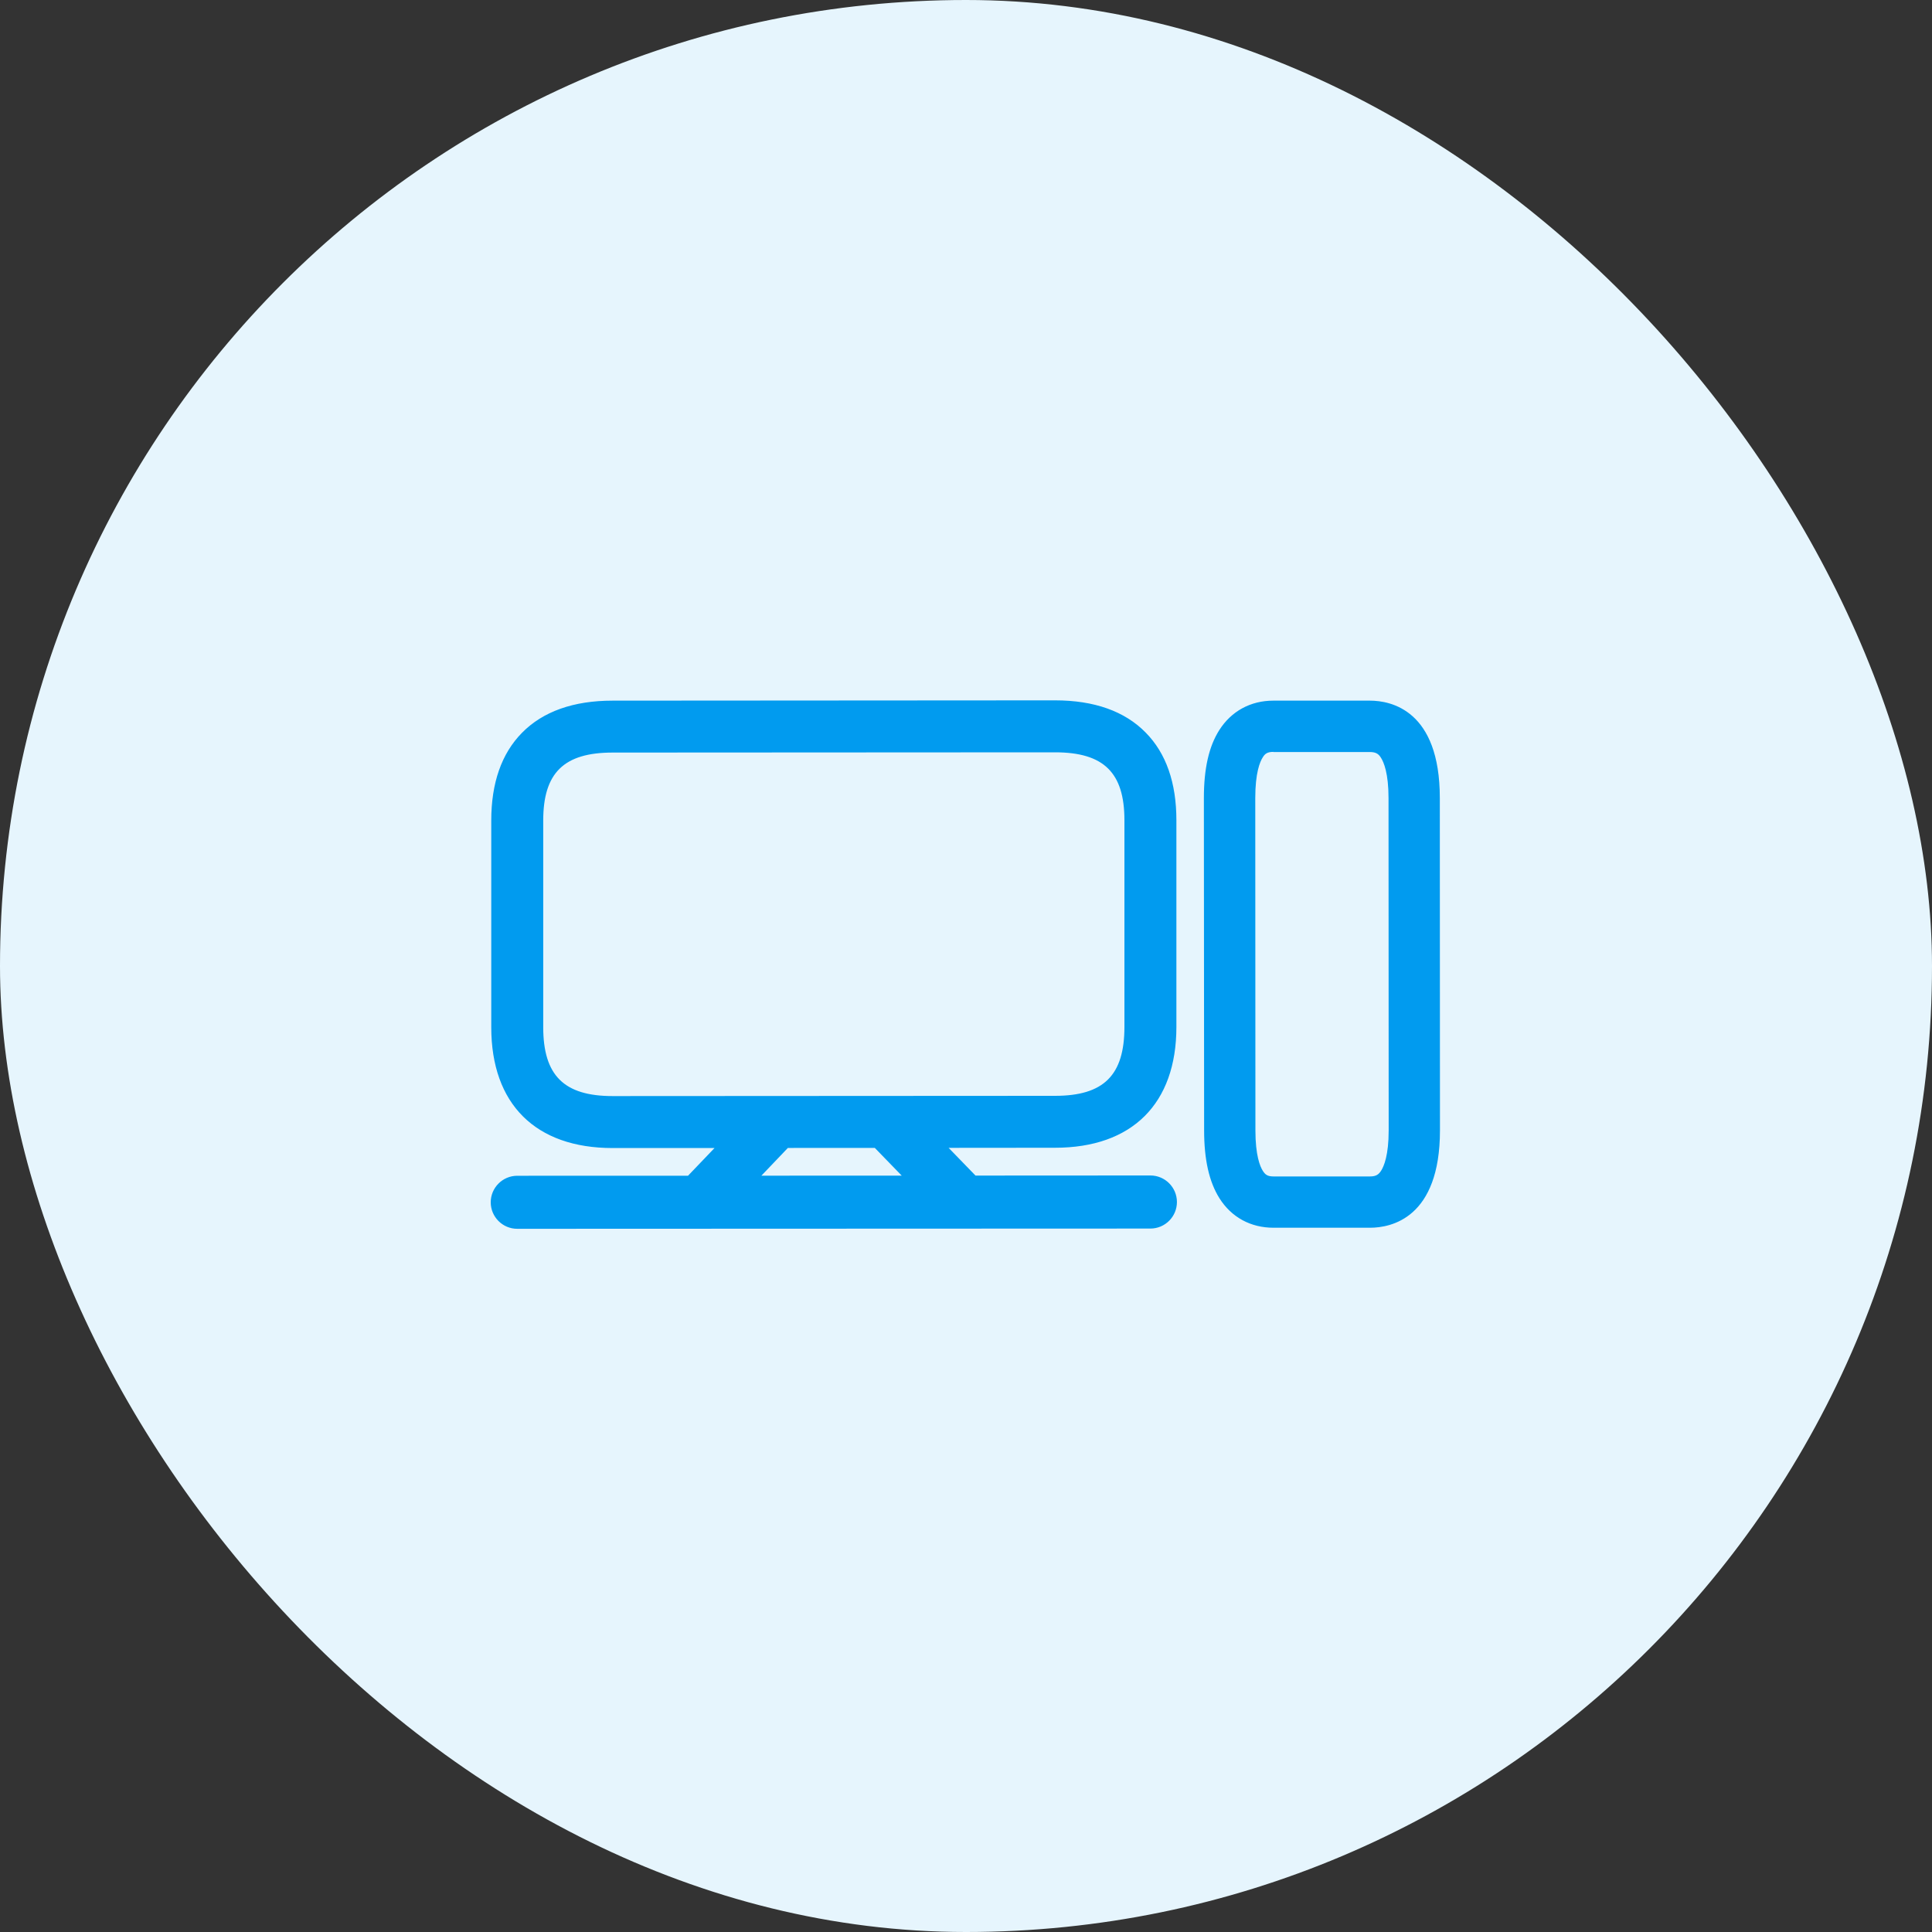 <svg width="40" height="40" viewBox="0 0 40 40" fill="none" xmlns="http://www.w3.org/2000/svg">
<rect x="0" y="0" width="40" height="40" fill="#333333" stroke="none"/>
<rect width="40" height="40" rx="20" fill="#E6F5FD"/>
<path fill-rule="evenodd" clip-rule="evenodd" d="M10.171 21.267C10.171 22.858 11.087 23.769 12.684 23.769L14.794 23.768L14.245 24.342L10.709 24.343C10.406 24.343 10.16 24.59 10.16 24.892C10.16 25.195 10.406 25.441 10.709 25.441L23.818 25.436C24.121 25.436 24.367 25.189 24.367 24.887C24.367 24.584 24.121 24.337 23.818 24.337L20.197 24.339L19.64 23.765L21.843 23.763C23.44 23.763 24.356 22.85 24.356 21.262V16.982C24.356 16.206 24.143 15.595 23.72 15.167C23.286 14.724 22.653 14.5 21.843 14.5L12.684 14.506C11.874 14.506 11.241 14.73 10.807 15.172C10.384 15.601 10.171 16.212 10.171 16.987V21.267ZM18.112 23.766L16.312 23.767L15.764 24.341L18.669 24.34L18.112 23.766ZM12.684 15.581L21.843 15.576C22.852 15.576 23.28 15.996 23.28 16.982V21.262C23.28 22.262 22.852 22.688 21.843 22.688L12.684 22.693C11.678 22.693 11.247 22.267 11.247 21.267V16.987C11.247 16.001 11.675 15.581 12.684 15.581ZM26.367 25.419H28.364C28.799 25.419 29.813 25.223 29.813 23.402L29.81 16.522C29.81 14.702 28.796 14.506 28.362 14.506H26.364C25.891 14.506 25.493 14.724 25.244 15.116C25.028 15.455 24.925 15.915 24.925 16.522L24.93 23.402C24.93 24.01 25.034 24.469 25.247 24.808C25.496 25.203 25.894 25.419 26.367 25.419ZM26.364 15.567C26.238 15.567 26.188 15.606 26.143 15.682C26.084 15.774 25.989 16.004 25.989 16.522L25.992 23.402C25.992 23.92 26.087 24.15 26.146 24.242C26.194 24.318 26.241 24.357 26.367 24.357H28.364C28.493 24.357 28.544 24.315 28.594 24.239C28.653 24.147 28.751 23.917 28.751 23.405L28.748 16.525C28.748 16.01 28.65 15.78 28.591 15.688C28.544 15.612 28.49 15.57 28.362 15.57H26.364V15.567Z" fill="#019BEF"/>
</svg>

